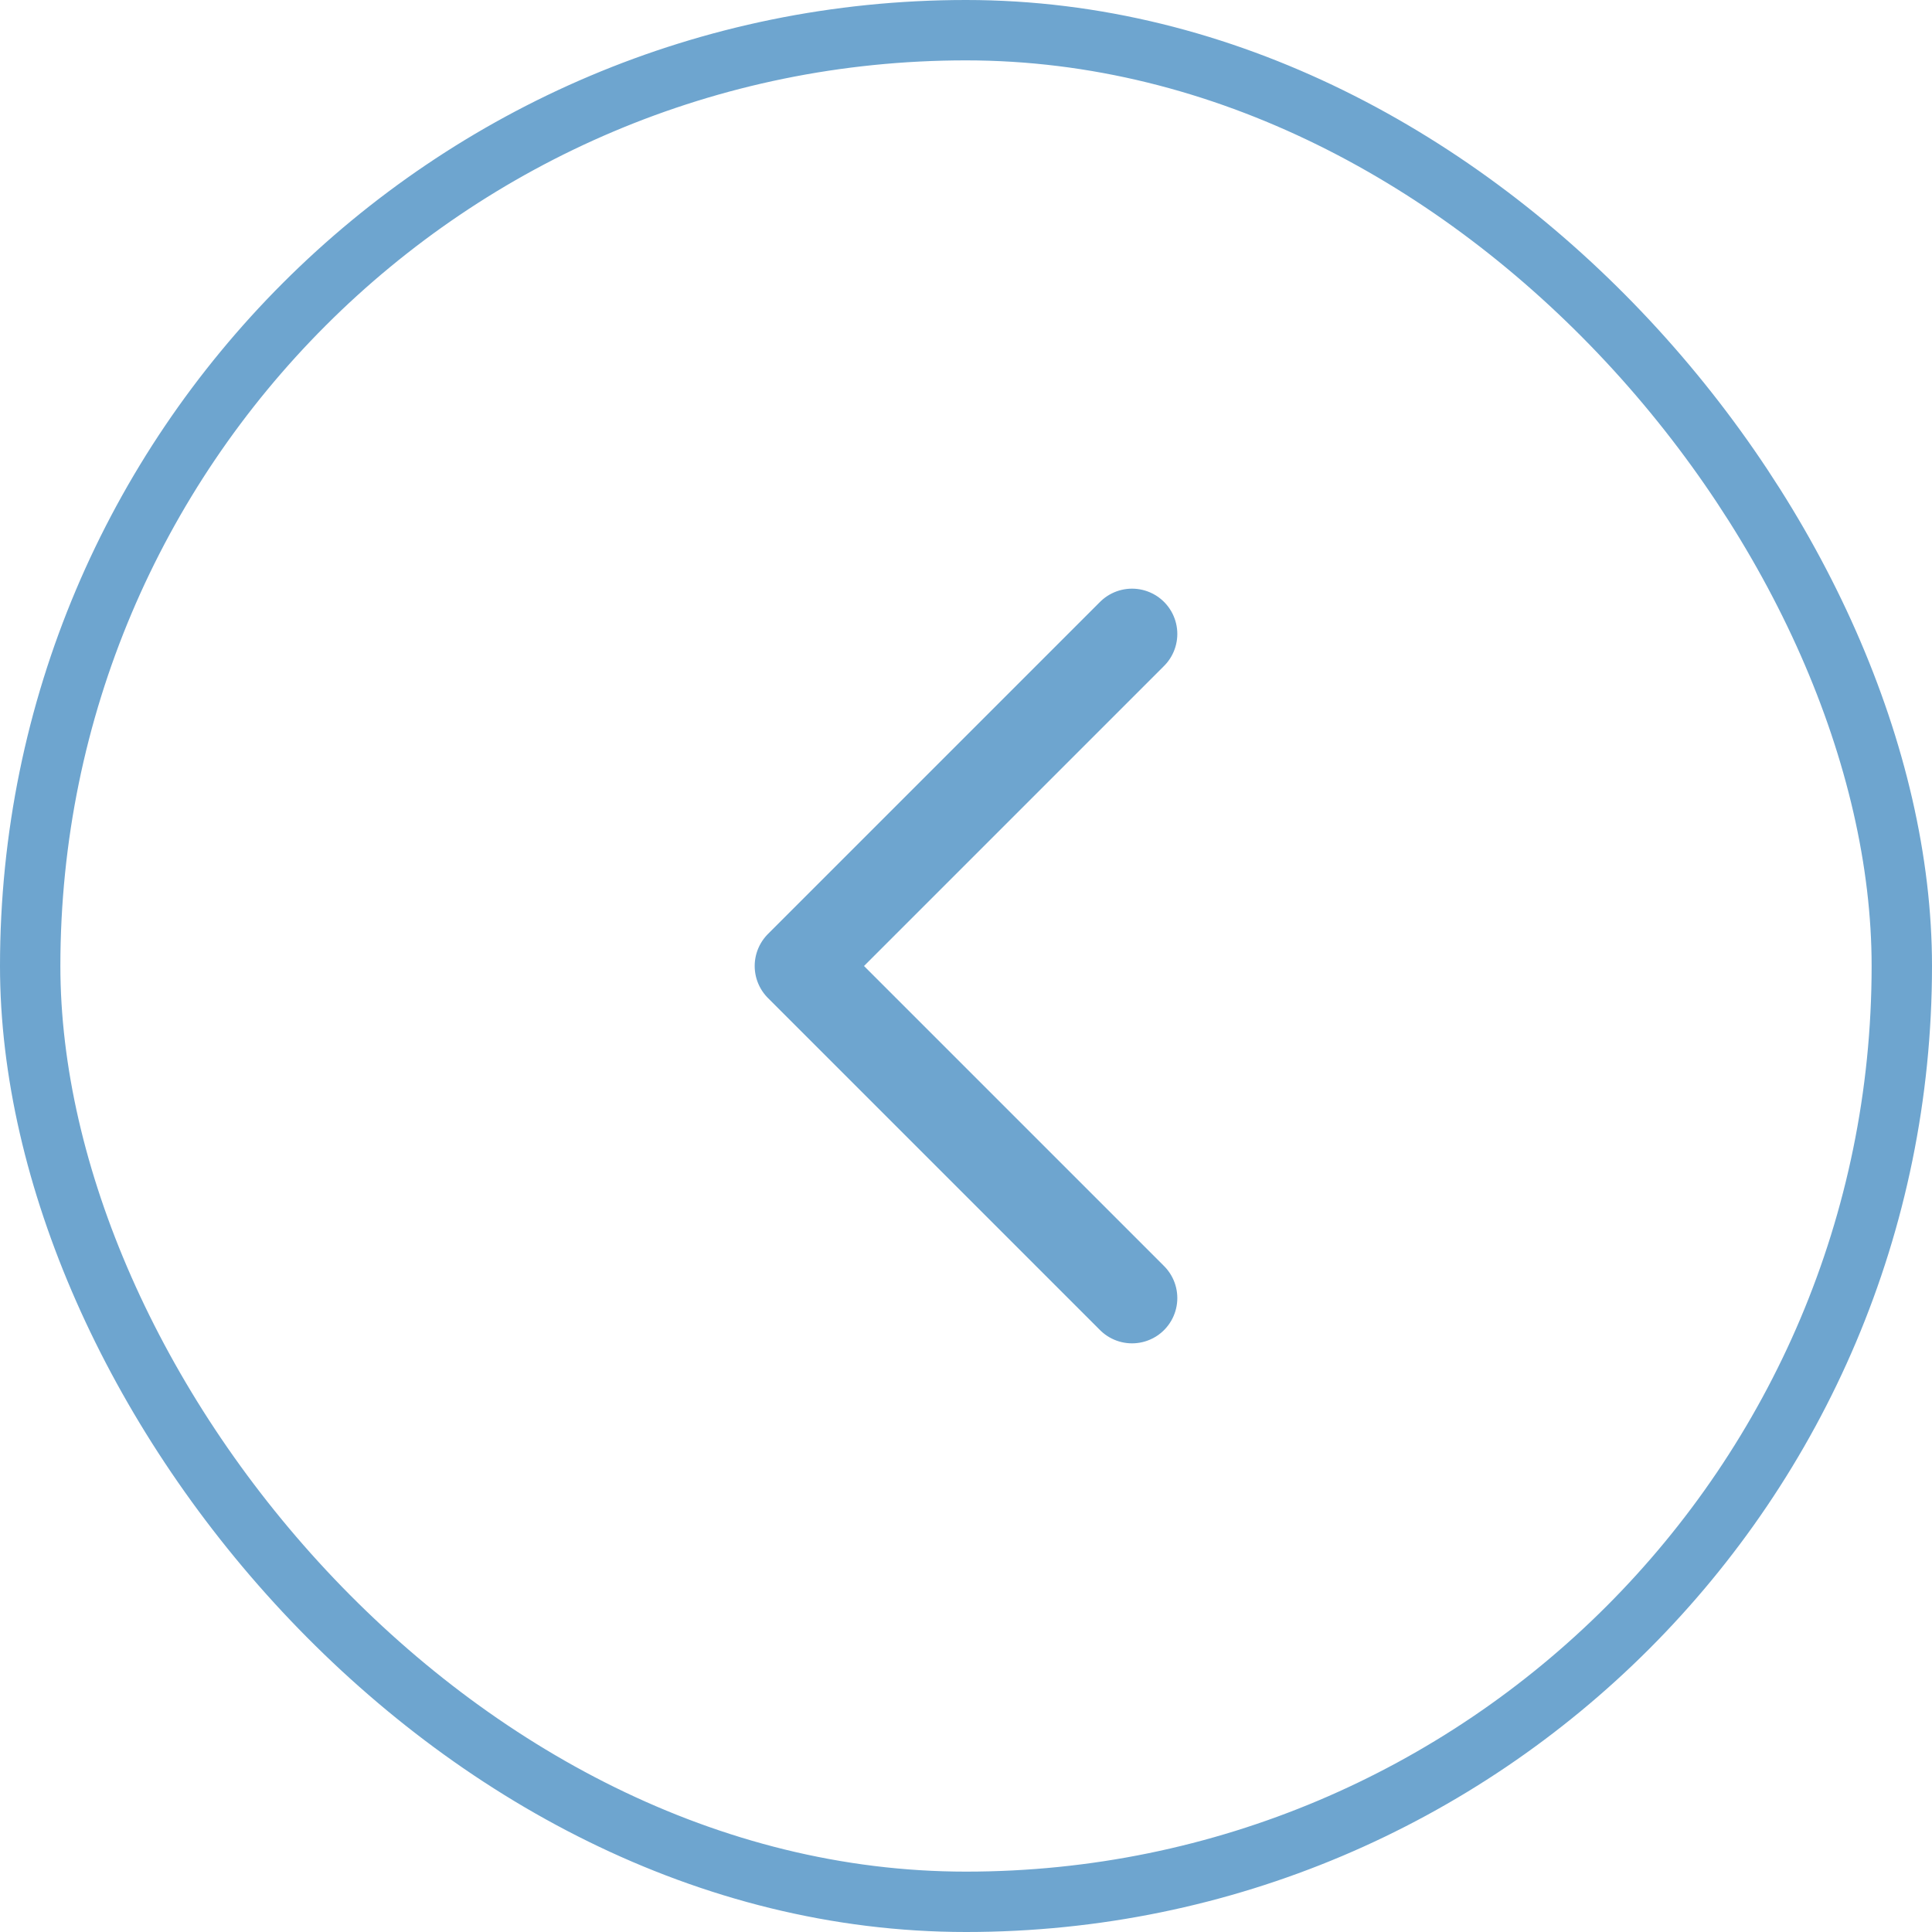 <svg width="32" height="32" viewBox="0 0 32 32" fill="none" xmlns="http://www.w3.org/2000/svg">
	<rect x="31.5" y="31.5" width="31" height="31" rx="15.5" transform="rotate(-180 31.5 31.5)" stroke="#6EA5CF"/>
	<path d="M18.75 10.5L13.25 16L18.75 21.5" stroke="#6EA5CF" stroke-width="1.5" stroke-linecap="round" stroke-linejoin="round"/>
</svg>
